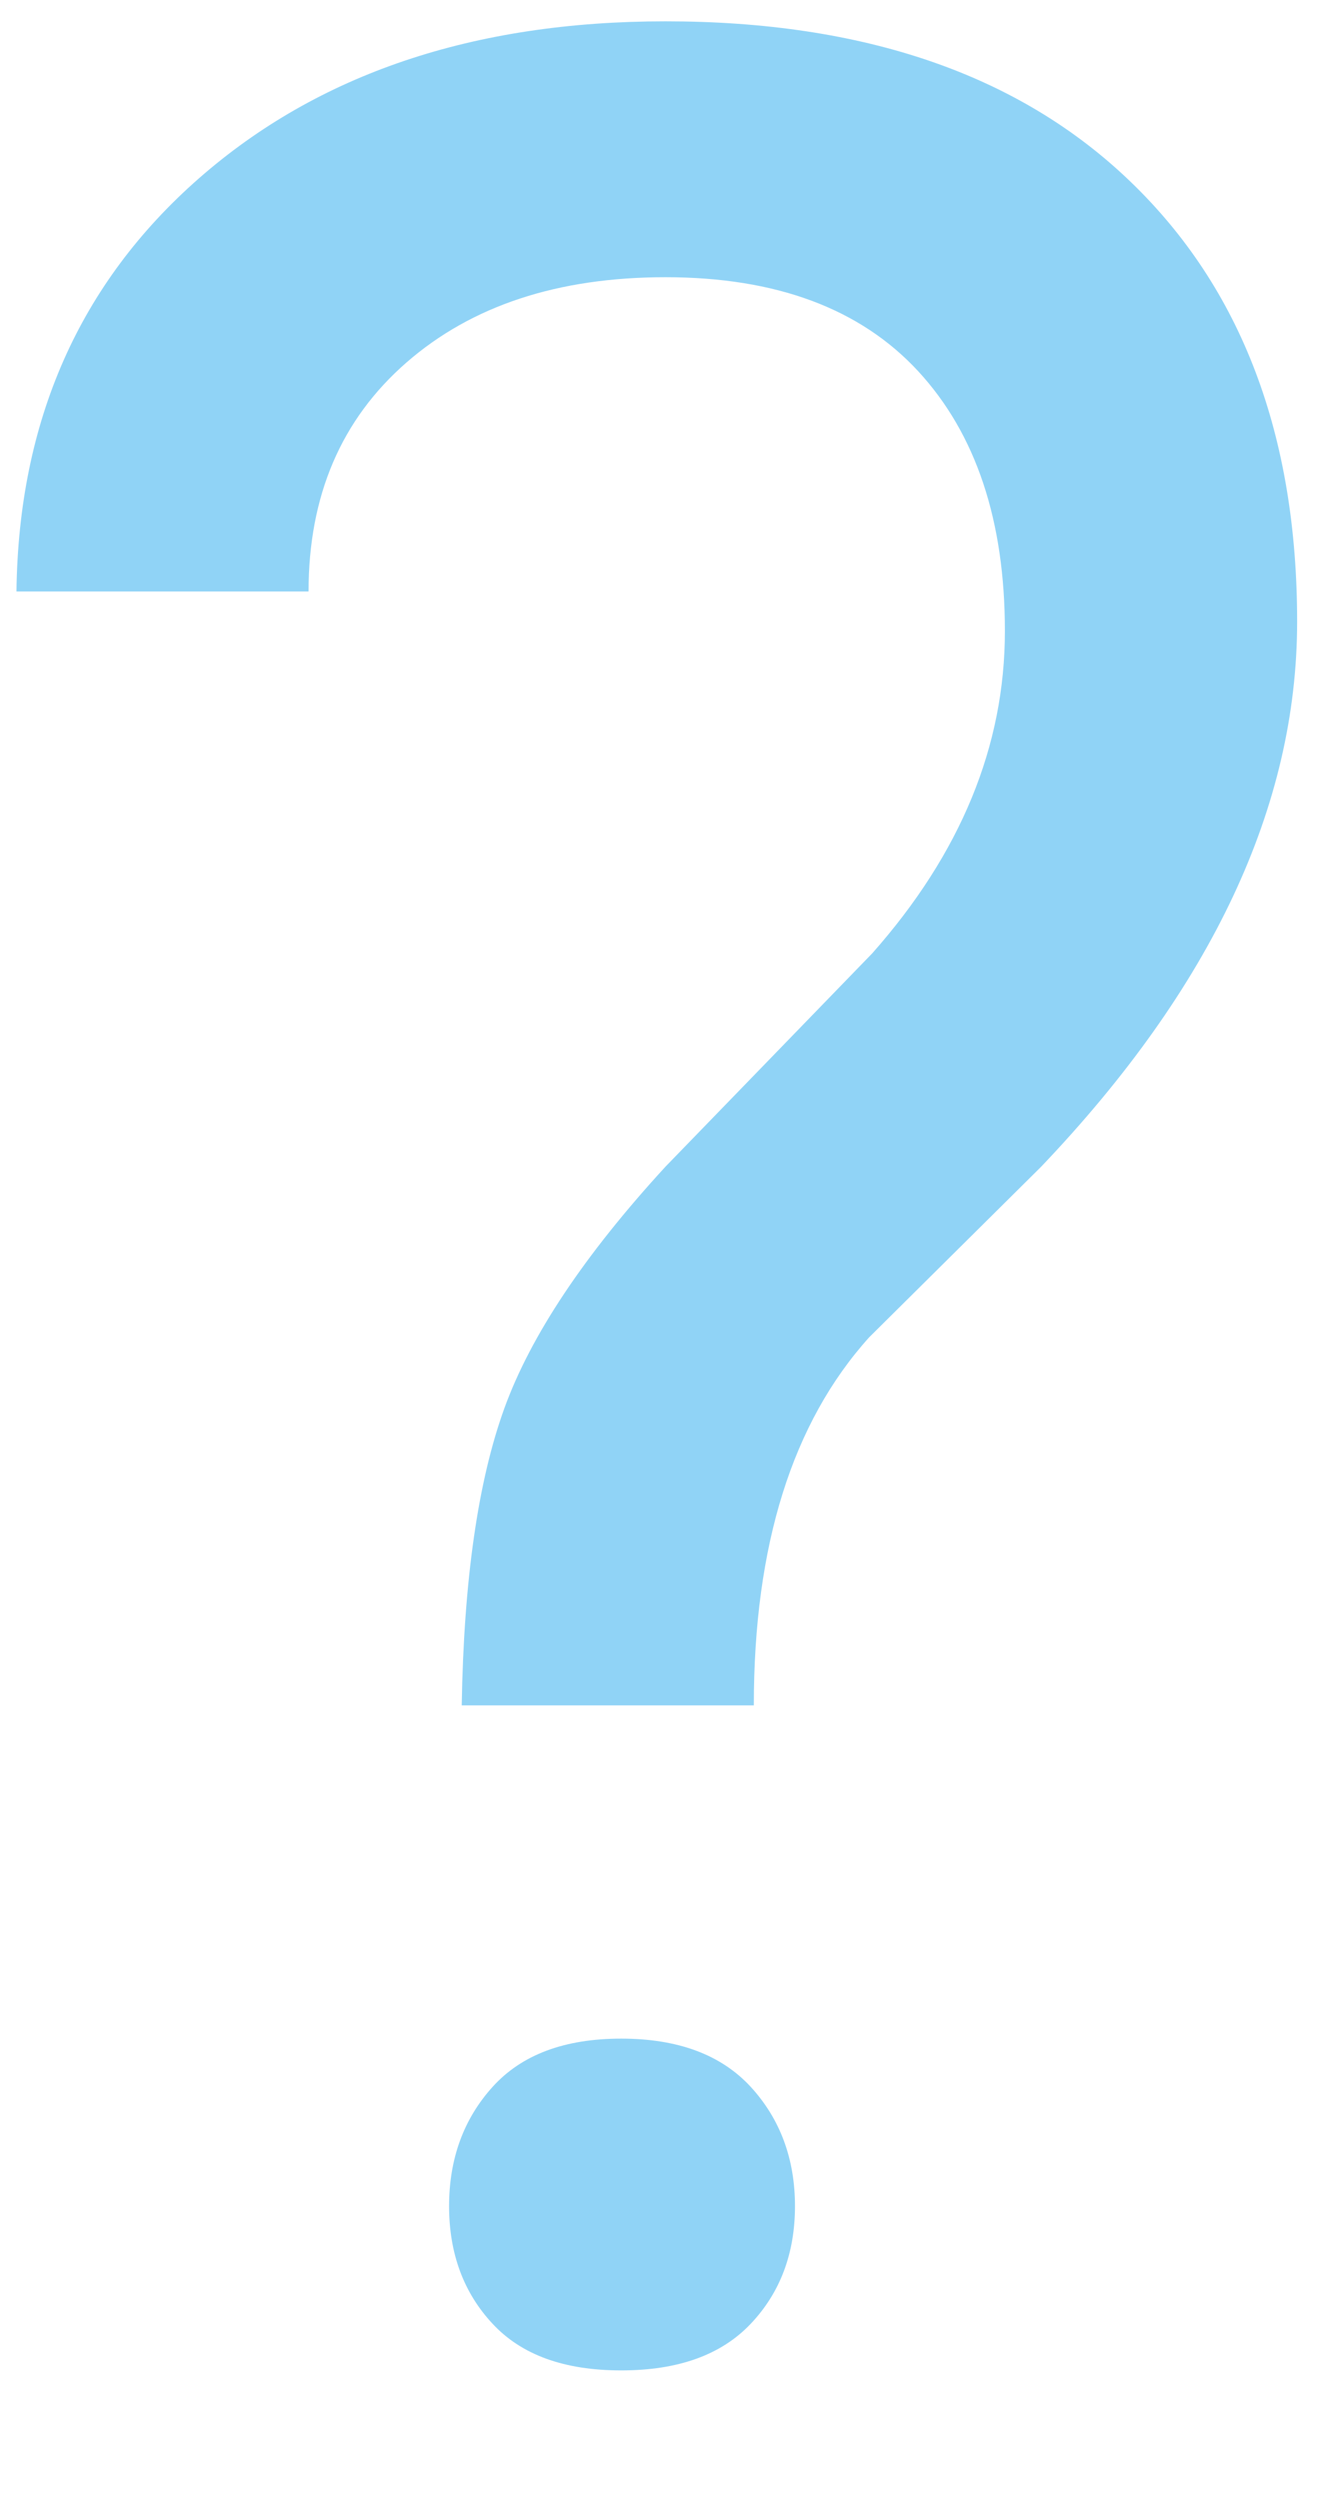 <?xml version="1.0" encoding="UTF-8" standalone="no"?>
<svg width="9px" height="17px" viewBox="0 0 9 17" version="1.1" xmlns="http://www.w3.org/2000/svg" xmlns:xlink="http://www.w3.org/1999/xlink" xmlns:sketch="http://www.bohemiancoding.com/sketch/ns">
    <!-- Generator: Sketch 3.5.2 (25235) - http://www.bohemiancoding.com/sketch -->
    <title>who</title>
    <desc>Created with Sketch.</desc>
    <defs></defs>
    <g id="Page-1" stroke="none" stroke-width="1" fill="none" fill-rule="evenodd" sketch:type="MSPage">
        <g id="flexi_ipad_landing" sketch:type="MSArtboardGroup" transform="translate(-687, -717)">
            <g id="sticky-footer" sketch:type="MSLayerGroup" transform="translate(-3, 688)">
                <g id="who" transform="translate(683, 26)" sketch:type="MSShapeGroup">
                    <rect id="bounds" x="0" y="0" width="24" height="24"></rect>
                    <path d="M10.141,14.596 C10.155,13.743 10.252,13.07 10.431,12.576 C10.61,12.082 10.975,11.534 11.527,10.933 L12.934,9.482 C13.536,8.802 13.836,8.072 13.836,7.291 C13.836,6.539 13.639,5.95 13.246,5.524 C12.852,5.098 12.279,4.885 11.527,4.885 C10.796,4.885 10.209,5.078 9.765,5.465 C9.321,5.852 9.099,6.371 9.099,7.022 L7.112,7.022 C7.126,5.862 7.54,4.926 8.353,4.213 C9.165,3.501 10.223,3.145 11.527,3.145 C12.88,3.145 13.935,3.508 14.69,4.235 C15.446,4.962 15.824,5.959 15.824,7.227 C15.824,8.48 15.244,9.715 14.083,10.933 L12.913,12.093 C12.39,12.673 12.128,13.507 12.128,14.596 L10.141,14.596 Z M10.055,18.001 C10.055,17.679 10.154,17.408 10.351,17.19 C10.548,16.972 10.839,16.862 11.226,16.862 C11.613,16.862 11.906,16.972 12.107,17.19 C12.307,17.408 12.408,17.679 12.408,18.001 C12.408,18.323 12.307,18.59 12.107,18.801 C11.906,19.013 11.613,19.118 11.226,19.118 C10.839,19.118 10.548,19.013 10.351,18.801 C10.154,18.59 10.055,18.323 10.055,18.001 L10.055,18.001 Z" fill="#90D3F6"></path>
                </g>
            </g>
        </g>
    </g>
</svg>